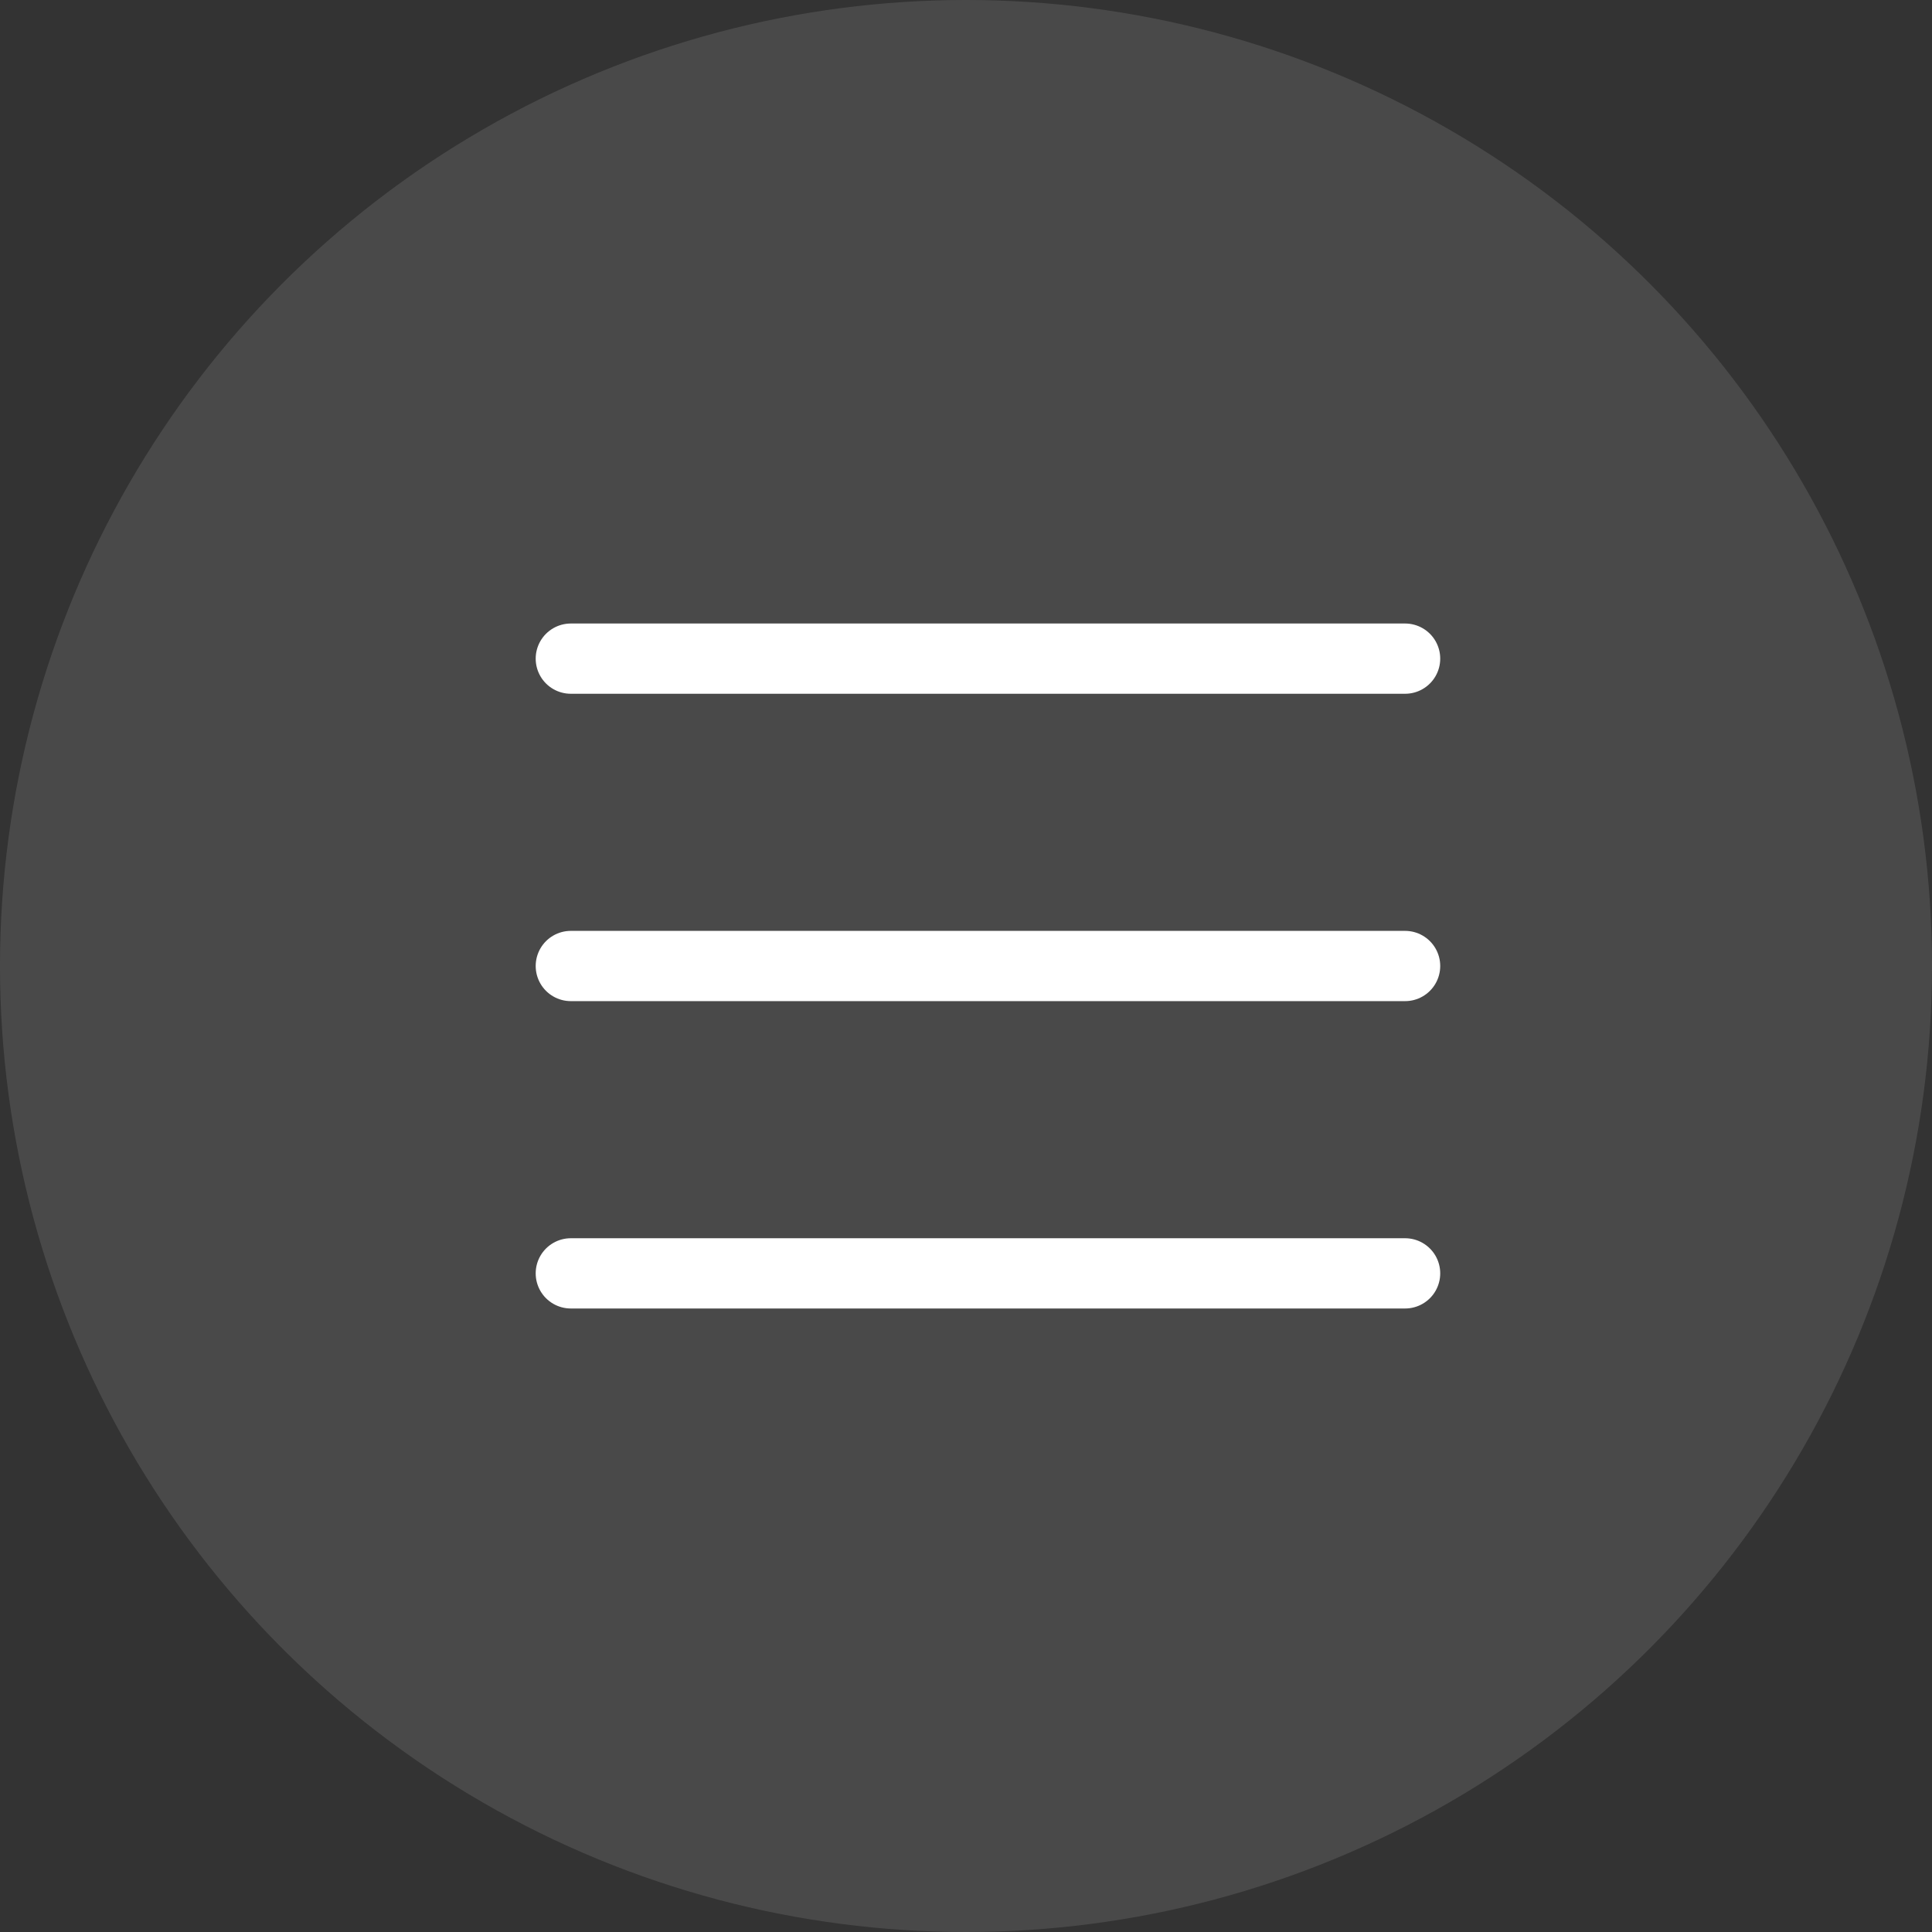 <svg xmlns="http://www.w3.org/2000/svg" width="44" height="44" viewBox="0 0 44 44" fill="none"><rect x="0" y="0" width="44" height="44" fill="#333333" stroke="none"/><circle cx="22" cy="22" r="22" fill="white" fill-opacity="0.11"></circle><path d="M13 15H32" stroke="white" stroke-width="1.6" stroke-linecap="round"></path><path d="M13 22H32" stroke="white" stroke-width="1.6" stroke-linecap="round"></path><path d="M13 29H32" stroke="white" stroke-width="1.6" stroke-linecap="round"></path></svg>